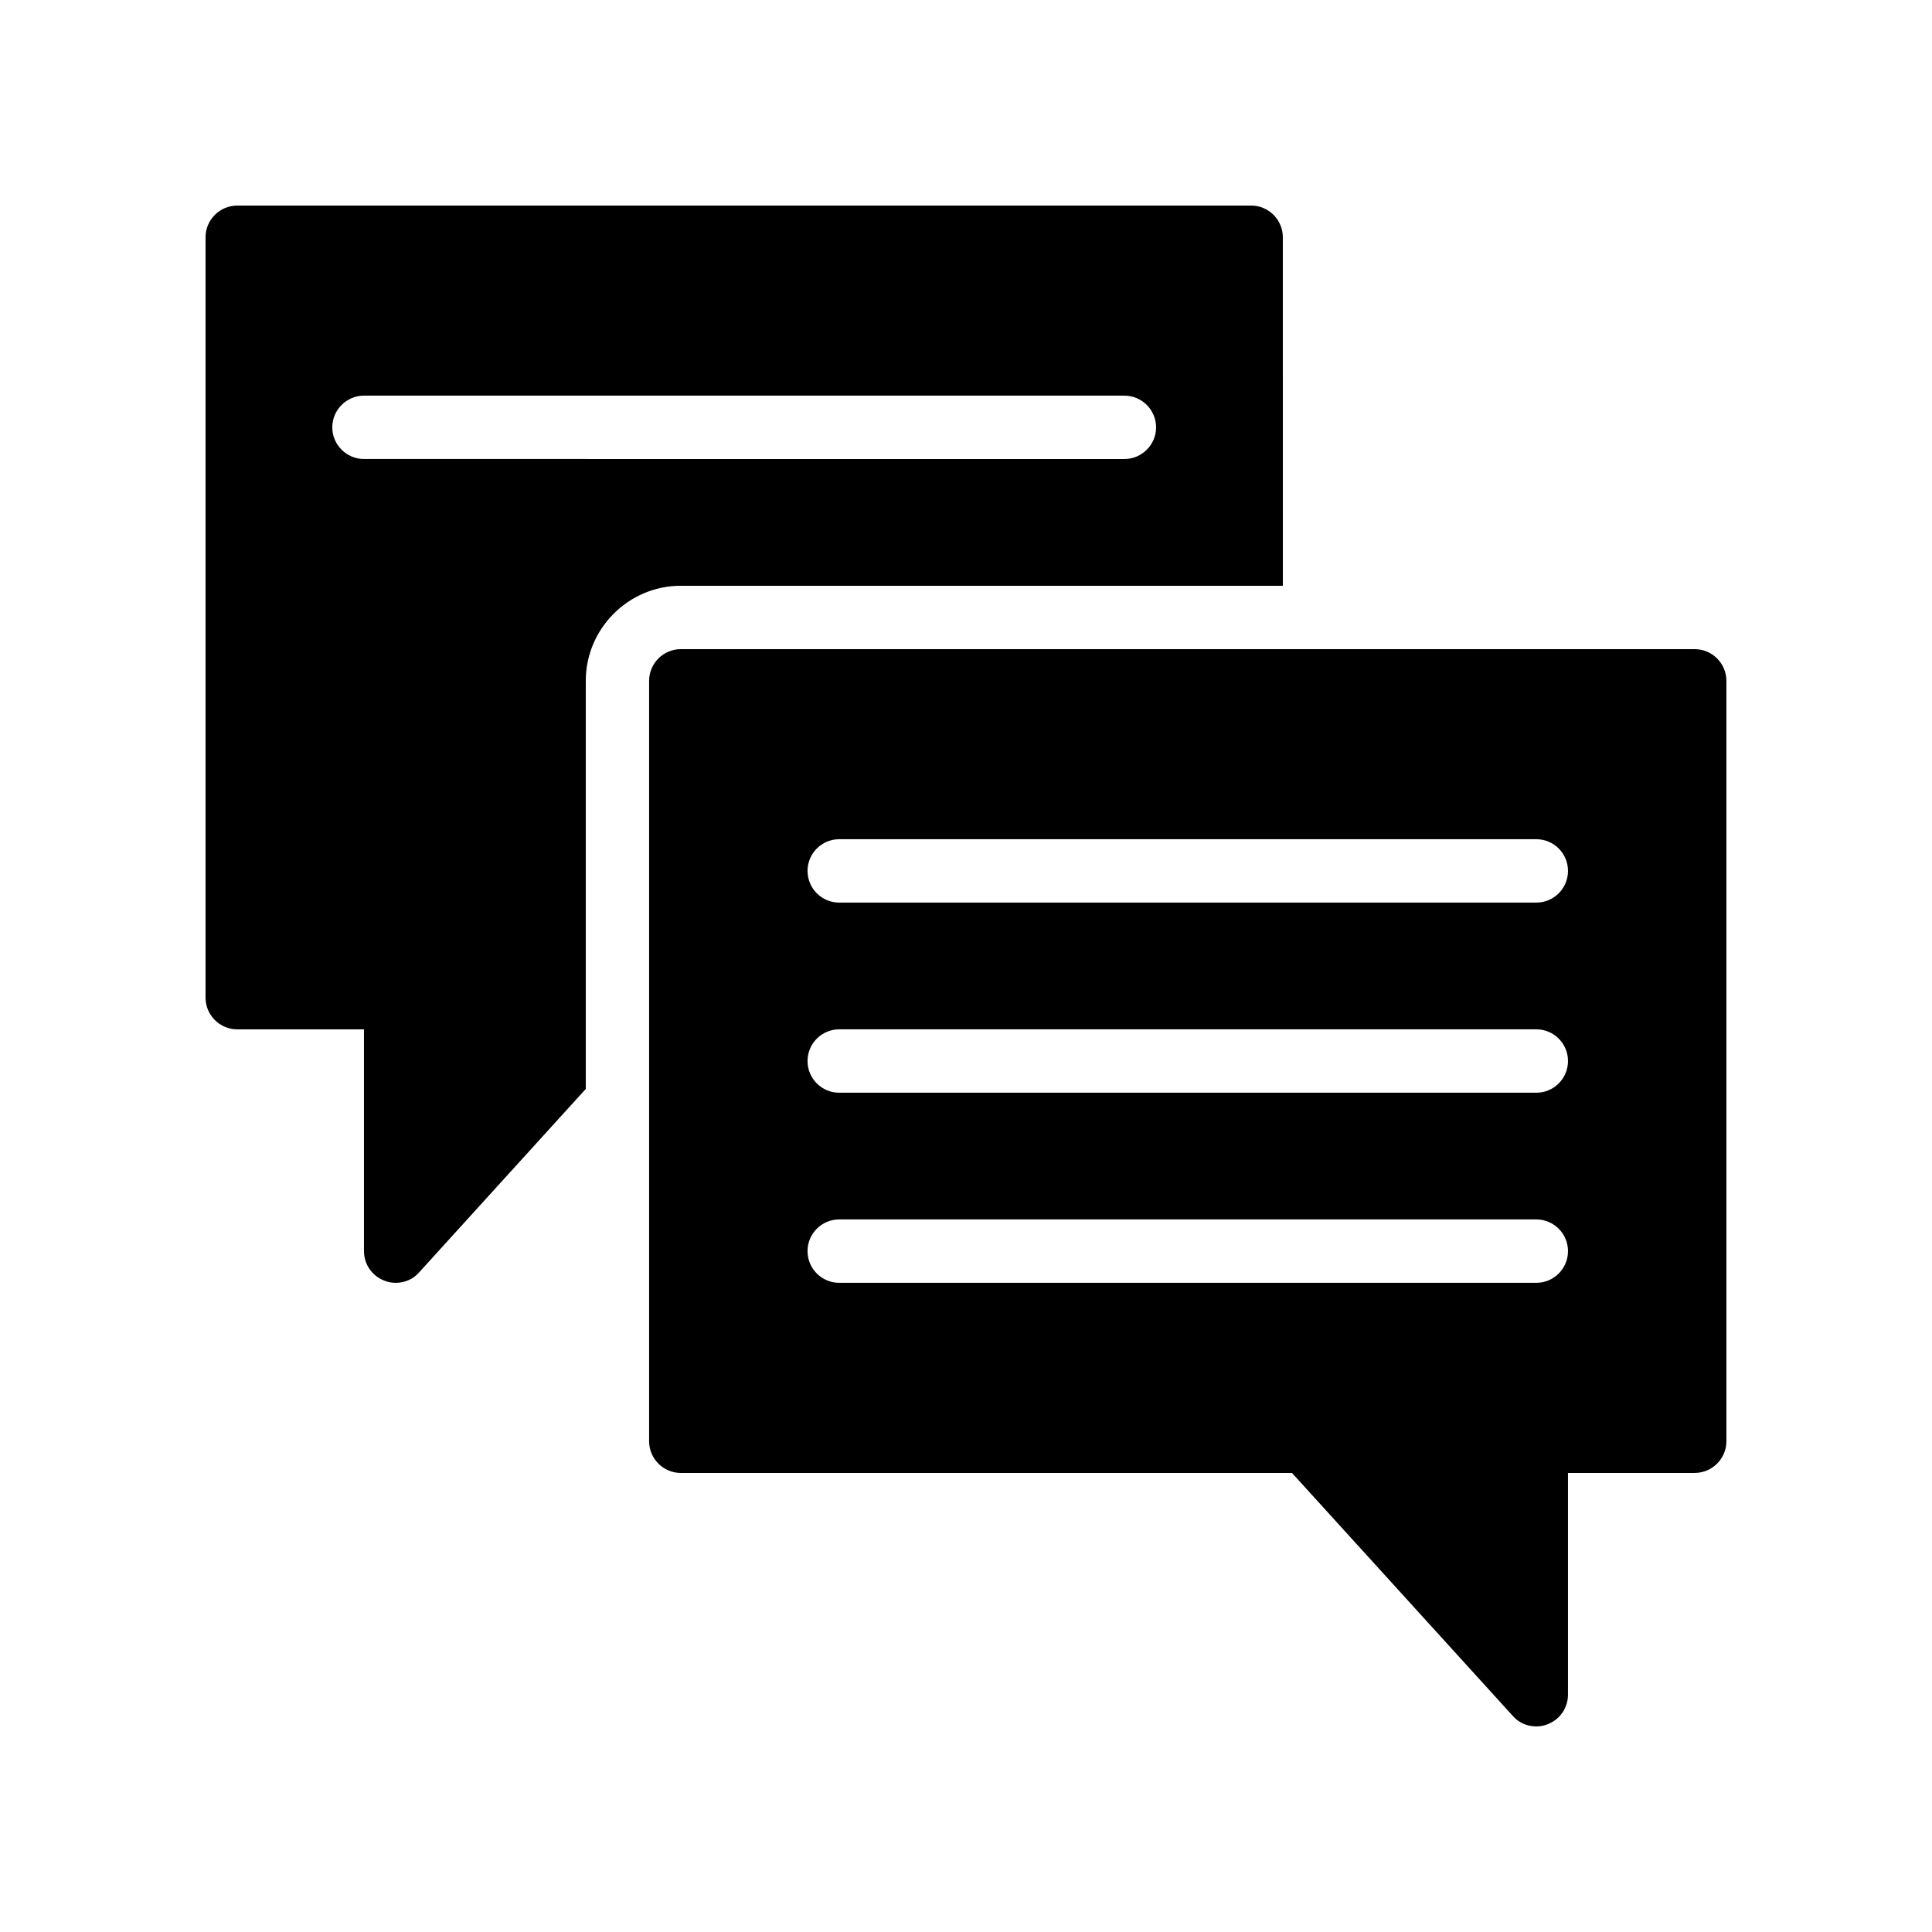 <?xml version="1.0" encoding="UTF-8"?>
<!-- Uploaded to: SVG Repo, www.svgrepo.com, Generator: SVG Repo Mixer Tools -->
<svg fill="#000000" width="800px" height="800px" version="1.1" viewBox="144 144 512 512" xmlns="http://www.w3.org/2000/svg">
 <g>
  <path d="m206.87 416.79h33.586v58.777c0 3.441 2.098 6.551 5.375 7.809 1.008 0.418 2.016 0.586 3.023 0.586 2.352 0 4.617-0.922 6.215-2.769l44.168-48.617v-108.15c0-13.855 11.336-25.191 25.191-25.191h159.54l-0.004-92.363c0-4.617-3.777-8.398-8.398-8.398l-268.7 0.004c-4.617 0-8.395 3.777-8.395 8.395v201.52c0 4.617 3.777 8.398 8.395 8.398zm33.586-167.94h201.52c4.617 0 8.398 3.777 8.398 8.398 0 4.617-3.777 8.398-8.398 8.398l-201.52-0.004c-4.617 0-8.398-3.777-8.398-8.398 0.004-4.617 3.781-8.395 8.398-8.395z"/>
  <path d="m593.12 316.03h-268.7c-4.617 0-8.398 3.777-8.398 8.398v201.52c0 4.617 3.777 8.398 8.398 8.398h161.97l58.527 64.402c1.598 1.844 3.863 2.769 6.215 2.769 1.008 0 2.016-0.168 3.023-0.586 3.273-1.262 5.375-4.371 5.375-7.812v-58.777h33.586c4.617 0 8.398-3.777 8.398-8.398v-201.52c0-4.617-3.781-8.395-8.398-8.395zm-41.984 167.93h-184.73c-4.637 0-8.398-3.754-8.398-8.398 0-4.641 3.758-8.398 8.398-8.398h184.73c4.637 0 8.398 3.754 8.398 8.398 0 4.644-3.762 8.398-8.398 8.398zm0-50.379h-184.73c-4.637 0-8.398-3.754-8.398-8.398 0-4.641 3.758-8.398 8.398-8.398h184.73c4.637 0 8.398 3.754 8.398 8.398s-3.762 8.398-8.398 8.398zm0-50.383h-184.73c-4.637 0-8.398-3.754-8.398-8.398 0-4.641 3.758-8.398 8.398-8.398h184.73c4.637 0 8.398 3.754 8.398 8.398 0 4.644-3.762 8.398-8.398 8.398z"/>
 </g>
</svg>